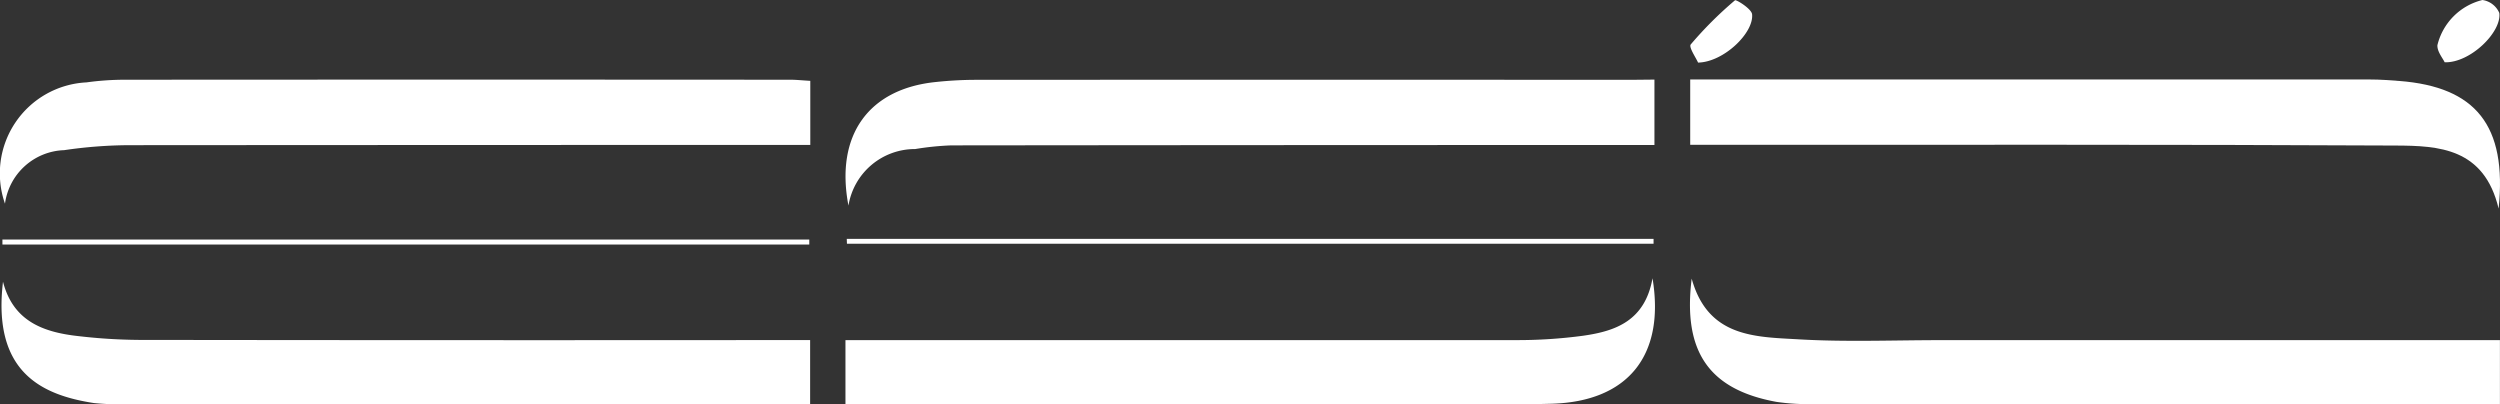 <svg xmlns="http://www.w3.org/2000/svg" xmlns:xlink="http://www.w3.org/1999/xlink" width="74.22" height="12" viewBox="0 0 74.22 12"><rect x="0" y="0" width="74.22" height="12" fill="#333333" stroke="none"/><defs><clipPath id="a"><rect width="74.22" height="12" fill="#fff"/></clipPath></defs><g clip-path="url(#a)"><path d="M83.632,5.878V3.934h1.234q9.478,0,18.956,0c.289,0,.578.022.866.044,2.261.176,3.2,1.318,2.944,3.789-.43-1.8-1.777-1.866-3.051-1.872-6.68-.035-13.361-.02-20.041-.022h-.907" transform="translate(-33.453 -1.574)" fill="#fff"/><path d="M41.834,17.5V15.6h.848q9.517,0,19.036,0a14.533,14.533,0,0,0,2.017-.13c.959-.136,1.834-.44,2.059-1.706.38,2.309-.745,3.66-2.992,3.725-1.277.037-2.557.012-3.836.013H41.834Z" transform="translate(-16.734 -5.503)" fill="#fff"/><path d="M24.056,3.973V5.879h-.893q-9.659,0-19.318.007a13.644,13.644,0,0,0-1.94.148A1.836,1.836,0,0,0,.148,7.622a2.707,2.707,0,0,1,2.419-3.6,8.34,8.34,0,0,1,1.154-.079q9.876-.007,19.751,0c.168,0,.335.019.584.033" transform="translate(0 -1.576)" fill="#fff"/><path d="M65.852,3.938V5.88h-.9q-9.988,0-19.976.011A8.446,8.446,0,0,0,43.905,6a2,2,0,0,0-1.981,1.679c-.4-2.09.6-3.463,2.581-3.668a11.435,11.435,0,0,1,1.155-.066q9.735-.006,19.47,0Z" transform="translate(-16.735 -1.575)" fill="#fff"/><path d="M107.666,15.607v1.9h-.8q-9.766,0-19.532,0a6.52,6.52,0,0,1-1.152-.065c-1.99-.365-2.781-1.484-2.511-3.657.481,1.738,1.877,1.727,3.154,1.8,1.418.084,2.844.025,4.267.025h16.574Z" transform="translate(-33.448 -5.512)" fill="#fff"/><path d="M.118,13.936c.3,1.177,1.2,1.5,2.225,1.615a16.429,16.429,0,0,0,1.8.114q9.514.013,19.027.005h.91v1.9H3.895a7.312,7.312,0,0,1-1.083-.031c-1.575-.241-3.01-.944-2.694-3.6" transform="translate(-0.029 -5.574)" fill="#fff"/><path d="M.111,11.852H24.07V12H.116c0-.05,0-.1,0-.151" transform="translate(-0.044 -4.741)" fill="#fff"/><path d="M41.891,11.818H65.847c0,.049,0,.1,0,.145H41.9l-.005-.145" transform="translate(-16.756 -4.727)" fill="#fff"/><path d="M83.867,1.862c-.059-.139-.283-.46-.217-.539A11.282,11.282,0,0,1,84.963.013c.034-.029.491.252.508.414.057.553-.843,1.419-1.6,1.435" transform="translate(-33.455 -0.004)" fill="#fff"/><path d="M120.818,1.849c-.055-.12-.227-.32-.215-.509A1.822,1.822,0,0,1,121.94,0a.648.648,0,0,1,.5.384c.077.569-.865,1.489-1.62,1.465" transform="translate(-48.241 0)" fill="#fff"/></g></svg>